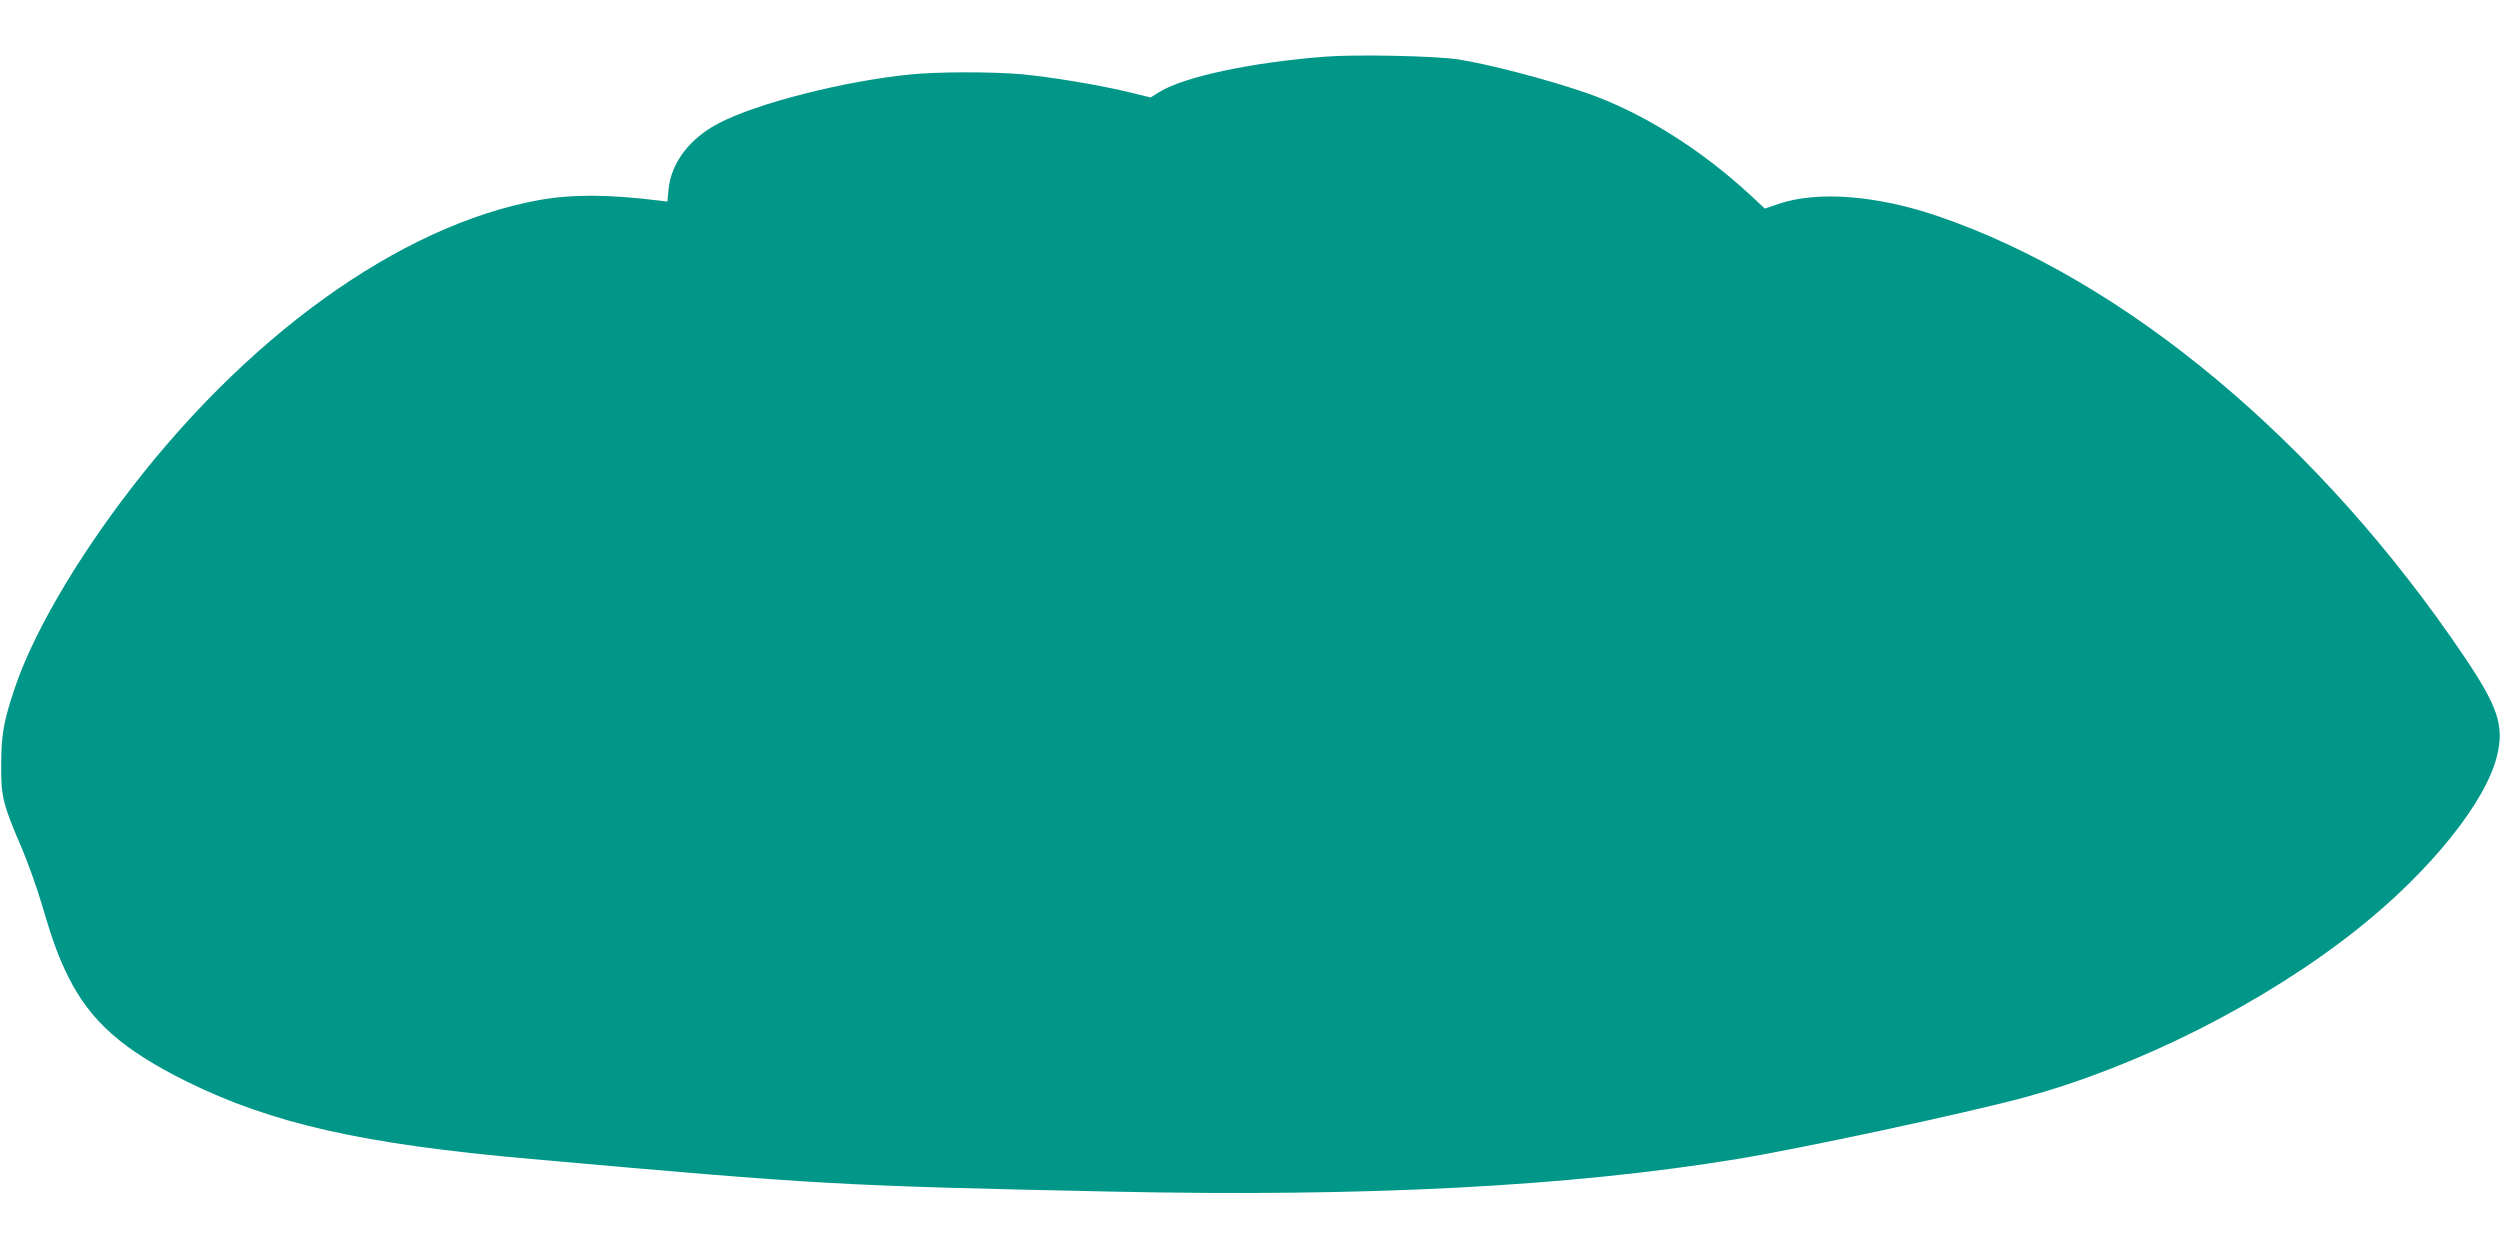 <?xml version="1.0" standalone="no"?>
<!DOCTYPE svg PUBLIC "-//W3C//DTD SVG 20010904//EN"
 "http://www.w3.org/TR/2001/REC-SVG-20010904/DTD/svg10.dtd">
<svg version="1.0" xmlns="http://www.w3.org/2000/svg"
 width="1280pt" height="640pt" viewBox="0 0 1280 640"
 preserveAspectRatio="xMidYMid meet">
<g transform="translate(0,640) scale(0.1,-0.1)"
fill="#009688" stroke="none">
<path d="M6786 6110 c-377 -29 -723 -103 -848 -180 l-47 -29 -123 30 c-157 37
-391 75 -538 89 -150 13 -428 13 -566 -1 -338 -33 -787 -147 -984 -250 -148
-77 -243 -201 -257 -338 l-6 -63 -51 6 c-252 31 -436 32 -604 2 -716 -129
-1517 -706 -2144 -1547 -258 -346 -456 -694 -543 -954 -57 -170 -68 -234 -69
-390 -1 -163 8 -201 104 -424 32 -75 79 -206 104 -291 55 -187 84 -267 137
-374 113 -225 277 -370 600 -531 441 -218 904 -323 1769 -399 1482 -132 1567
-137 2970 -167 1301 -28 2349 26 3205 167 320 52 1182 237 1469 315 586 159
1232 485 1706 862 374 297 661 655 716 892 35 151 3 247 -167 500 -740 1099
-1737 1932 -2702 2260 -310 105 -610 128 -808 62 l-73 -25 -71 66 c-257 239
-560 428 -845 527 -200 69 -500 147 -655 171 -120 18 -523 26 -679 14z"/>
</g>
</svg>
